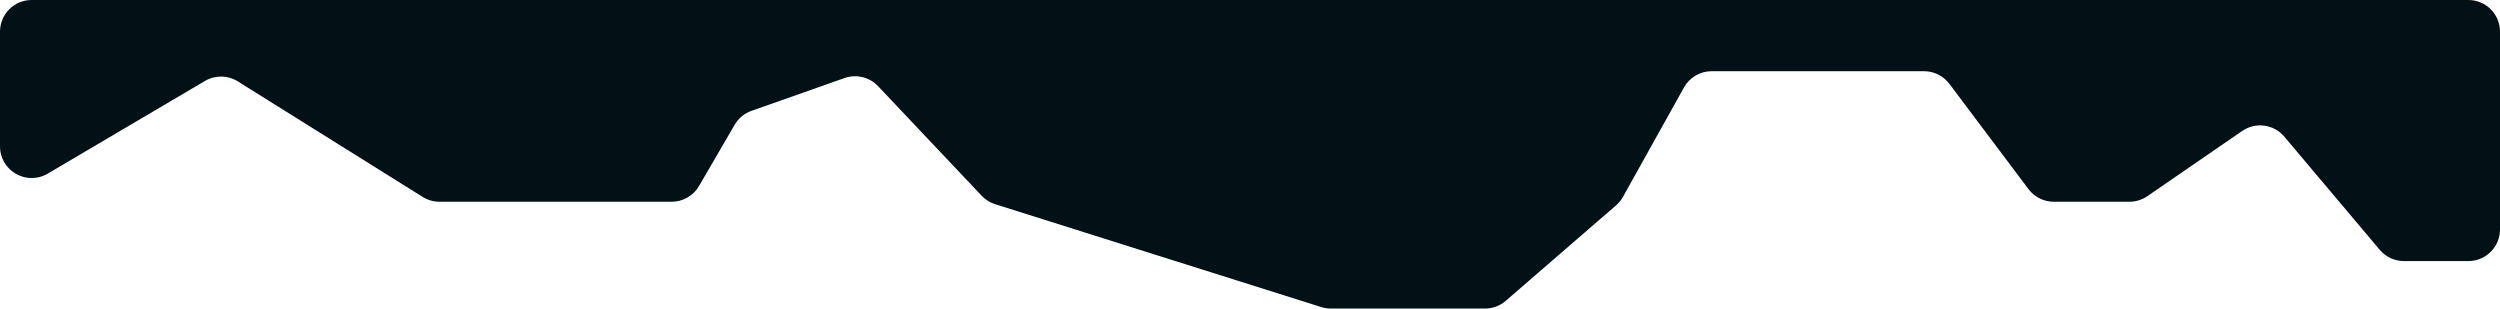 <?xml version="1.0" encoding="utf-8"?>
<svg xmlns="http://www.w3.org/2000/svg" fill="none" height="100%" overflow="visible" preserveAspectRatio="none" style="display: block;" viewBox="0 0 316 39" width="100%">
<path d="M312 0H4C1.791 0 0 1.791 0 4V18.5C0 21.595 3.364 23.517 6.031 21.946L25.908 10.233C27.194 9.475 28.794 9.496 30.059 10.287L53.427 24.892C54.063 25.289 54.797 25.5 55.547 25.5H84.9C86.324 25.5 87.641 24.743 88.357 23.512L92.86 15.772C93.338 14.951 94.092 14.327 94.987 14.011L106.749 9.864C108.239 9.339 109.9 9.74 110.986 10.889L124.087 24.746C124.554 25.24 125.141 25.608 125.79 25.812L167.013 38.815C167.402 38.938 167.808 39 168.216 39H187.71C188.671 39 189.6 38.654 190.327 38.025L204.267 25.961C204.62 25.656 204.916 25.292 205.143 24.884L212.856 11.052C213.562 9.785 214.899 9 216.349 9H243.202C244.46 9 245.645 9.591 246.4 10.597L256.4 23.903C257.155 24.909 258.34 25.5 259.598 25.5H269.158C269.967 25.5 270.757 25.255 271.424 24.796L283.413 16.554C285.108 15.388 287.411 15.699 288.737 17.271L300.801 31.579C301.561 32.48 302.68 33 303.859 33H312C314.209 33 316 31.209 316 29V4C316 1.791 314.209 0 312 0Z" fill="#021115" id="Vector 1"/>
</svg>